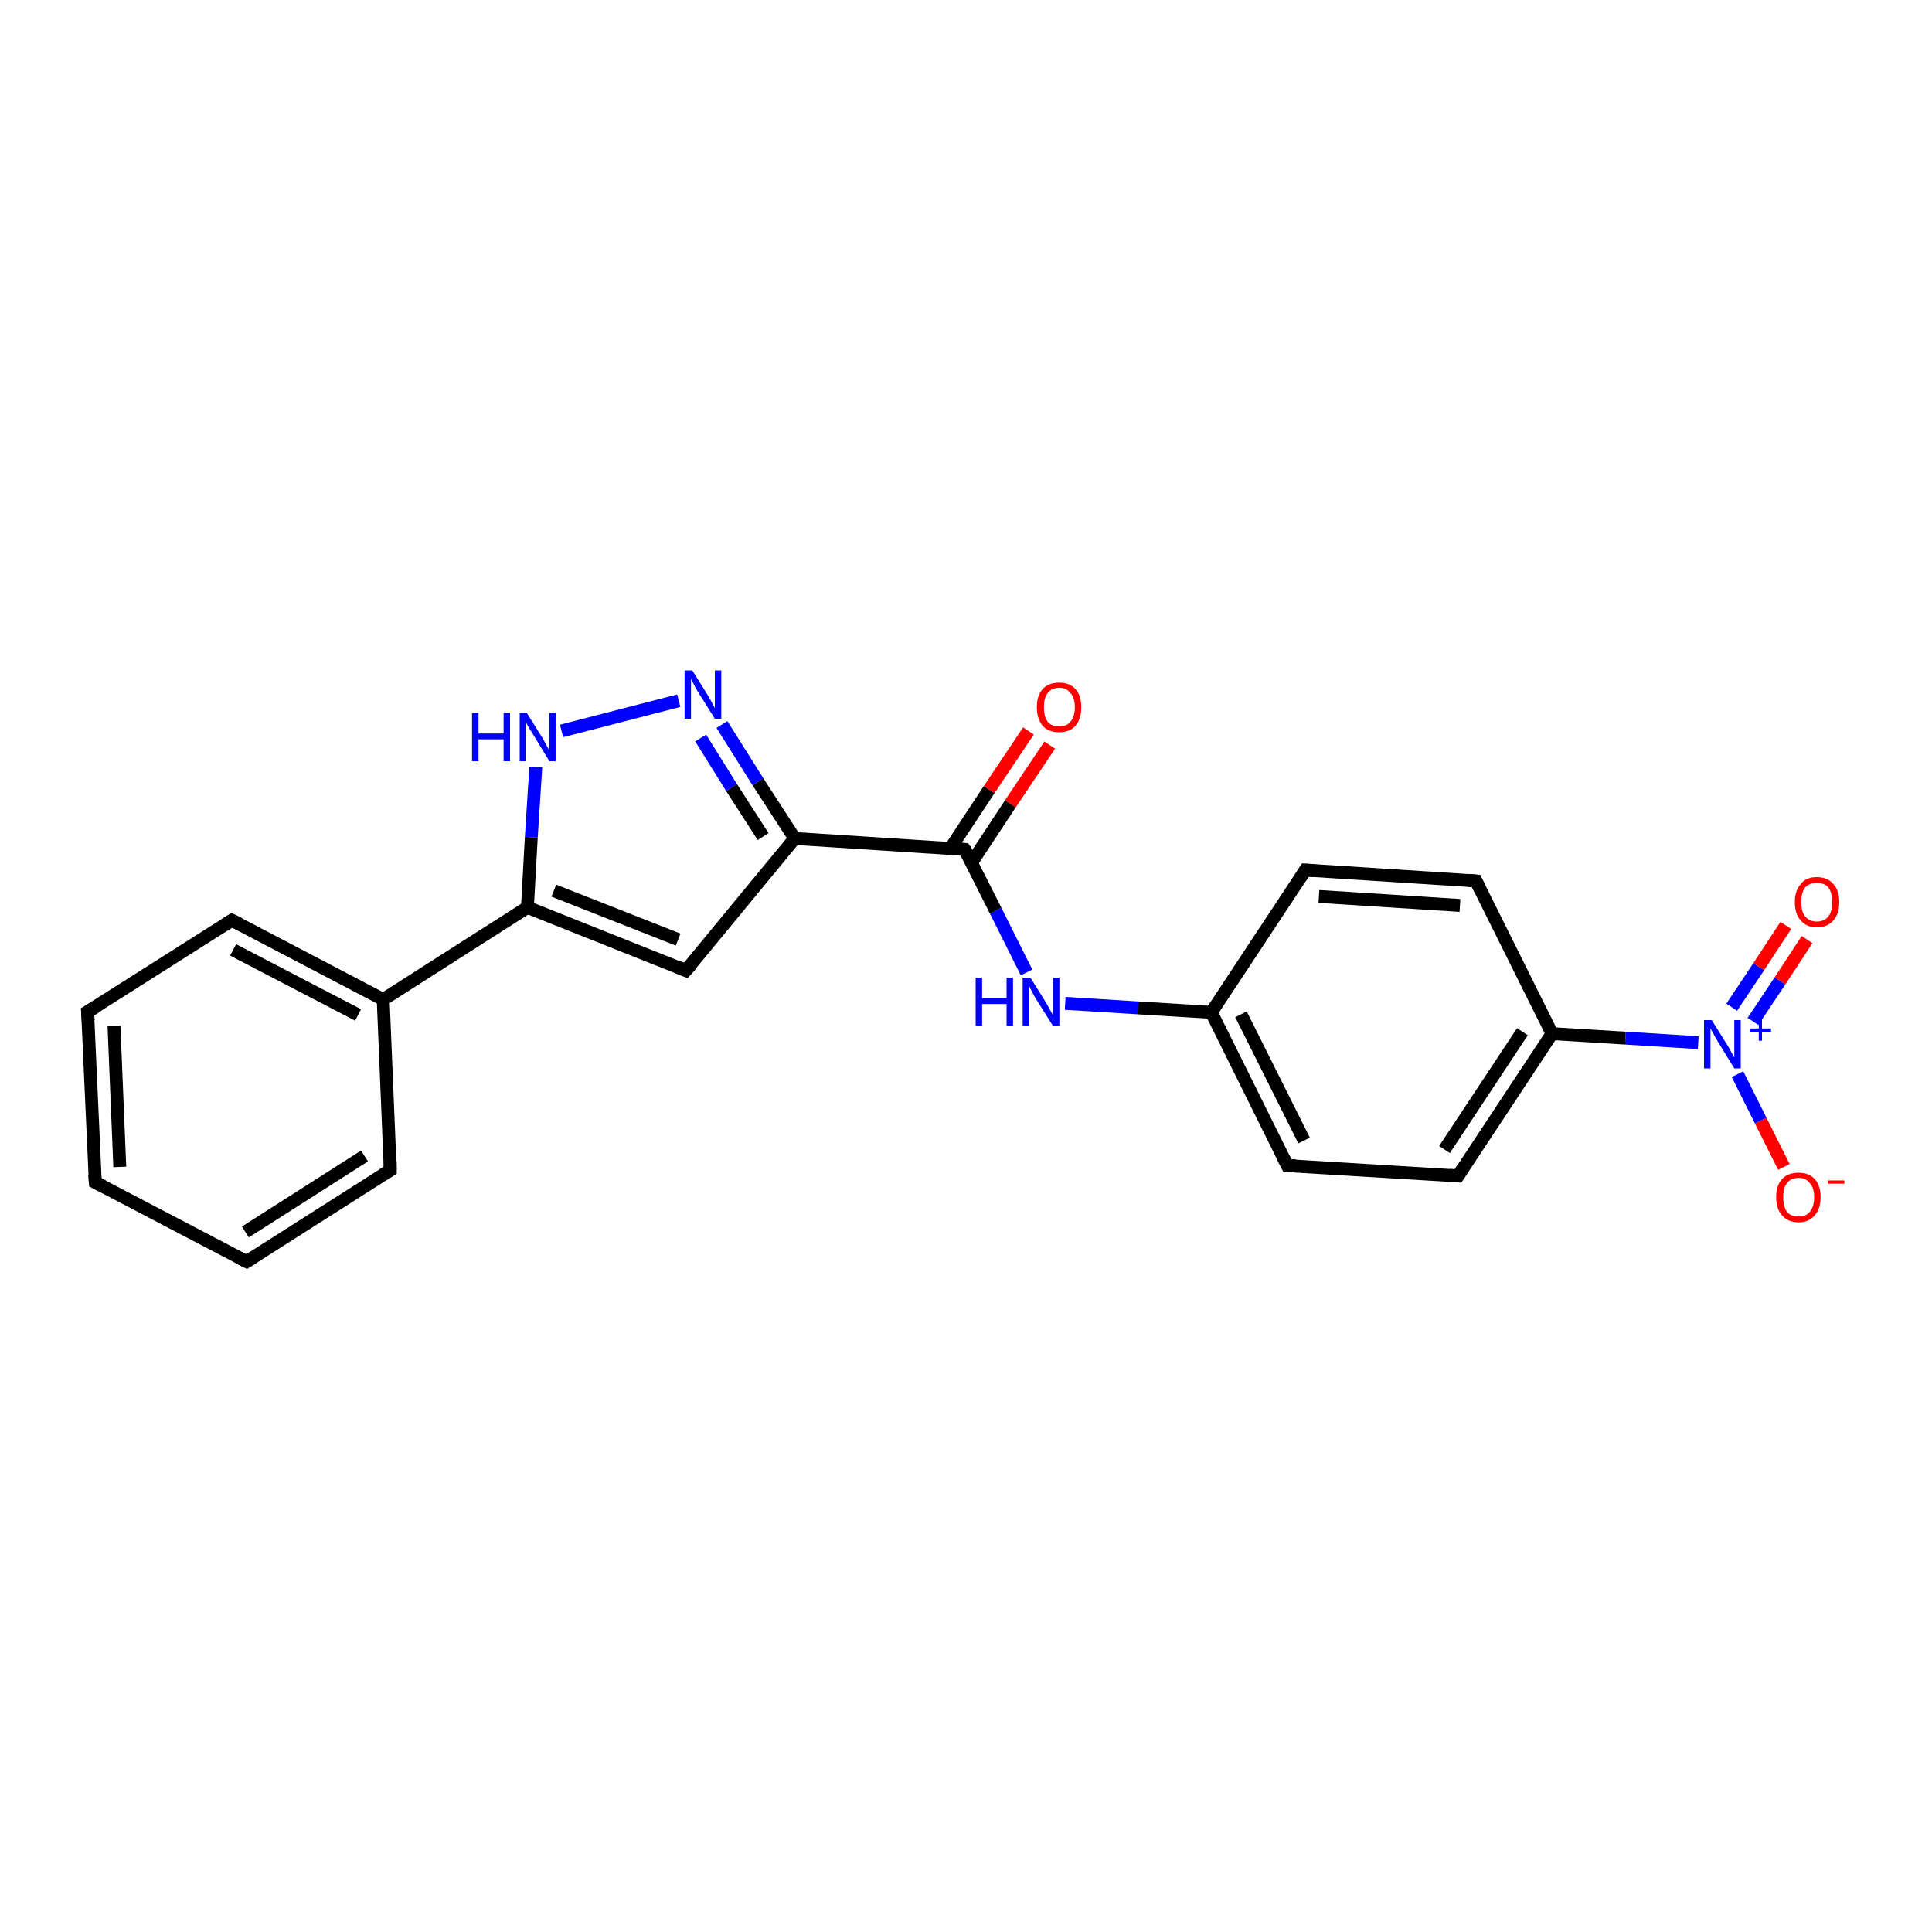 <?xml version='1.0' encoding='iso-8859-1'?>
<svg version='1.1' baseProfile='full'
              xmlns='http://www.w3.org/2000/svg'
                      xmlns:rdkit='http://www.rdkit.org/xml'
                      xmlns:xlink='http://www.w3.org/1999/xlink'
                  xml:space='preserve'
width='300px' height='300px' viewBox='0 0 300 300'>
<!-- END OF HEADER -->
<rect style='opacity:1.0;fill:#FFFFFF;stroke:none' width='300.0' height='300.0' x='0.0' y='0.0'> </rect>
<path class='bond-0 atom-0 atom-1' d='M 277.0,181.2 L 273.4,174.0' style='fill:none;fill-rule:evenodd;stroke:#FF0000;stroke-width:2.0px;stroke-linecap:butt;stroke-linejoin:miter;stroke-opacity:1' />
<path class='bond-0 atom-0 atom-1' d='M 273.4,174.0 L 269.8,166.8' style='fill:none;fill-rule:evenodd;stroke:#0000FF;stroke-width:2.0px;stroke-linecap:butt;stroke-linejoin:miter;stroke-opacity:1' />
<path class='bond-1 atom-1 atom-2' d='M 272.2,158.6 L 276.4,152.3' style='fill:none;fill-rule:evenodd;stroke:#0000FF;stroke-width:2.0px;stroke-linecap:butt;stroke-linejoin:miter;stroke-opacity:1' />
<path class='bond-1 atom-1 atom-2' d='M 276.4,152.3 L 280.6,145.9' style='fill:none;fill-rule:evenodd;stroke:#FF0000;stroke-width:2.0px;stroke-linecap:butt;stroke-linejoin:miter;stroke-opacity:1' />
<path class='bond-1 atom-1 atom-2' d='M 268.9,156.4 L 273.1,150.1' style='fill:none;fill-rule:evenodd;stroke:#0000FF;stroke-width:2.0px;stroke-linecap:butt;stroke-linejoin:miter;stroke-opacity:1' />
<path class='bond-1 atom-1 atom-2' d='M 273.1,150.1 L 277.3,143.7' style='fill:none;fill-rule:evenodd;stroke:#FF0000;stroke-width:2.0px;stroke-linecap:butt;stroke-linejoin:miter;stroke-opacity:1' />
<path class='bond-2 atom-1 atom-3' d='M 263.7,161.9 L 252.4,161.2' style='fill:none;fill-rule:evenodd;stroke:#0000FF;stroke-width:2.0px;stroke-linecap:butt;stroke-linejoin:miter;stroke-opacity:1' />
<path class='bond-2 atom-1 atom-3' d='M 252.4,161.2 L 241.0,160.5' style='fill:none;fill-rule:evenodd;stroke:#000000;stroke-width:2.0px;stroke-linecap:butt;stroke-linejoin:miter;stroke-opacity:1' />
<path class='bond-3 atom-3 atom-4' d='M 241.0,160.5 L 226.4,182.6' style='fill:none;fill-rule:evenodd;stroke:#000000;stroke-width:2.0px;stroke-linecap:butt;stroke-linejoin:miter;stroke-opacity:1' />
<path class='bond-3 atom-3 atom-4' d='M 236.4,160.2 L 224.3,178.5' style='fill:none;fill-rule:evenodd;stroke:#000000;stroke-width:2.0px;stroke-linecap:butt;stroke-linejoin:miter;stroke-opacity:1' />
<path class='bond-4 atom-4 atom-5' d='M 226.4,182.6 L 199.9,181.0' style='fill:none;fill-rule:evenodd;stroke:#000000;stroke-width:2.0px;stroke-linecap:butt;stroke-linejoin:miter;stroke-opacity:1' />
<path class='bond-5 atom-5 atom-6' d='M 199.9,181.0 L 188.1,157.2' style='fill:none;fill-rule:evenodd;stroke:#000000;stroke-width:2.0px;stroke-linecap:butt;stroke-linejoin:miter;stroke-opacity:1' />
<path class='bond-5 atom-5 atom-6' d='M 202.5,177.1 L 192.7,157.5' style='fill:none;fill-rule:evenodd;stroke:#000000;stroke-width:2.0px;stroke-linecap:butt;stroke-linejoin:miter;stroke-opacity:1' />
<path class='bond-6 atom-6 atom-7' d='M 188.1,157.2 L 176.7,156.5' style='fill:none;fill-rule:evenodd;stroke:#000000;stroke-width:2.0px;stroke-linecap:butt;stroke-linejoin:miter;stroke-opacity:1' />
<path class='bond-6 atom-6 atom-7' d='M 176.7,156.5 L 165.4,155.8' style='fill:none;fill-rule:evenodd;stroke:#0000FF;stroke-width:2.0px;stroke-linecap:butt;stroke-linejoin:miter;stroke-opacity:1' />
<path class='bond-7 atom-7 atom-8' d='M 159.4,151.0 L 154.6,141.4' style='fill:none;fill-rule:evenodd;stroke:#0000FF;stroke-width:2.0px;stroke-linecap:butt;stroke-linejoin:miter;stroke-opacity:1' />
<path class='bond-7 atom-7 atom-8' d='M 154.6,141.4 L 149.8,131.9' style='fill:none;fill-rule:evenodd;stroke:#000000;stroke-width:2.0px;stroke-linecap:butt;stroke-linejoin:miter;stroke-opacity:1' />
<path class='bond-8 atom-8 atom-9' d='M 150.9,133.9 L 156.9,124.8' style='fill:none;fill-rule:evenodd;stroke:#000000;stroke-width:2.0px;stroke-linecap:butt;stroke-linejoin:miter;stroke-opacity:1' />
<path class='bond-8 atom-8 atom-9' d='M 156.9,124.8 L 163.0,115.7' style='fill:none;fill-rule:evenodd;stroke:#FF0000;stroke-width:2.0px;stroke-linecap:butt;stroke-linejoin:miter;stroke-opacity:1' />
<path class='bond-8 atom-8 atom-9' d='M 147.6,131.7 L 153.6,122.6' style='fill:none;fill-rule:evenodd;stroke:#000000;stroke-width:2.0px;stroke-linecap:butt;stroke-linejoin:miter;stroke-opacity:1' />
<path class='bond-8 atom-8 atom-9' d='M 153.6,122.6 L 159.7,113.5' style='fill:none;fill-rule:evenodd;stroke:#FF0000;stroke-width:2.0px;stroke-linecap:butt;stroke-linejoin:miter;stroke-opacity:1' />
<path class='bond-9 atom-8 atom-10' d='M 149.8,131.9 L 123.4,130.2' style='fill:none;fill-rule:evenodd;stroke:#000000;stroke-width:2.0px;stroke-linecap:butt;stroke-linejoin:miter;stroke-opacity:1' />
<path class='bond-10 atom-10 atom-11' d='M 123.4,130.2 L 106.5,150.7' style='fill:none;fill-rule:evenodd;stroke:#000000;stroke-width:2.0px;stroke-linecap:butt;stroke-linejoin:miter;stroke-opacity:1' />
<path class='bond-11 atom-11 atom-12' d='M 106.5,150.7 L 81.9,140.9' style='fill:none;fill-rule:evenodd;stroke:#000000;stroke-width:2.0px;stroke-linecap:butt;stroke-linejoin:miter;stroke-opacity:1' />
<path class='bond-11 atom-11 atom-12' d='M 105.3,145.9 L 86.0,138.3' style='fill:none;fill-rule:evenodd;stroke:#000000;stroke-width:2.0px;stroke-linecap:butt;stroke-linejoin:miter;stroke-opacity:1' />
<path class='bond-12 atom-12 atom-13' d='M 81.9,140.9 L 82.5,130.0' style='fill:none;fill-rule:evenodd;stroke:#000000;stroke-width:2.0px;stroke-linecap:butt;stroke-linejoin:miter;stroke-opacity:1' />
<path class='bond-12 atom-12 atom-13' d='M 82.5,130.0 L 83.2,119.1' style='fill:none;fill-rule:evenodd;stroke:#0000FF;stroke-width:2.0px;stroke-linecap:butt;stroke-linejoin:miter;stroke-opacity:1' />
<path class='bond-13 atom-13 atom-14' d='M 87.2,113.5 L 105.4,108.8' style='fill:none;fill-rule:evenodd;stroke:#0000FF;stroke-width:2.0px;stroke-linecap:butt;stroke-linejoin:miter;stroke-opacity:1' />
<path class='bond-14 atom-12 atom-15' d='M 81.9,140.9 L 59.5,155.2' style='fill:none;fill-rule:evenodd;stroke:#000000;stroke-width:2.0px;stroke-linecap:butt;stroke-linejoin:miter;stroke-opacity:1' />
<path class='bond-15 atom-15 atom-16' d='M 59.5,155.2 L 36.0,142.9' style='fill:none;fill-rule:evenodd;stroke:#000000;stroke-width:2.0px;stroke-linecap:butt;stroke-linejoin:miter;stroke-opacity:1' />
<path class='bond-15 atom-15 atom-16' d='M 55.6,157.6 L 36.2,147.5' style='fill:none;fill-rule:evenodd;stroke:#000000;stroke-width:2.0px;stroke-linecap:butt;stroke-linejoin:miter;stroke-opacity:1' />
<path class='bond-16 atom-16 atom-17' d='M 36.0,142.9 L 13.6,157.1' style='fill:none;fill-rule:evenodd;stroke:#000000;stroke-width:2.0px;stroke-linecap:butt;stroke-linejoin:miter;stroke-opacity:1' />
<path class='bond-17 atom-17 atom-18' d='M 13.6,157.1 L 14.8,183.6' style='fill:none;fill-rule:evenodd;stroke:#000000;stroke-width:2.0px;stroke-linecap:butt;stroke-linejoin:miter;stroke-opacity:1' />
<path class='bond-17 atom-17 atom-18' d='M 17.7,159.3 L 18.6,181.2' style='fill:none;fill-rule:evenodd;stroke:#000000;stroke-width:2.0px;stroke-linecap:butt;stroke-linejoin:miter;stroke-opacity:1' />
<path class='bond-18 atom-18 atom-19' d='M 14.8,183.6 L 38.3,195.9' style='fill:none;fill-rule:evenodd;stroke:#000000;stroke-width:2.0px;stroke-linecap:butt;stroke-linejoin:miter;stroke-opacity:1' />
<path class='bond-19 atom-19 atom-20' d='M 38.3,195.9 L 60.6,181.7' style='fill:none;fill-rule:evenodd;stroke:#000000;stroke-width:2.0px;stroke-linecap:butt;stroke-linejoin:miter;stroke-opacity:1' />
<path class='bond-19 atom-19 atom-20' d='M 38.1,191.3 L 56.6,179.5' style='fill:none;fill-rule:evenodd;stroke:#000000;stroke-width:2.0px;stroke-linecap:butt;stroke-linejoin:miter;stroke-opacity:1' />
<path class='bond-20 atom-6 atom-21' d='M 188.1,157.2 L 202.7,135.1' style='fill:none;fill-rule:evenodd;stroke:#000000;stroke-width:2.0px;stroke-linecap:butt;stroke-linejoin:miter;stroke-opacity:1' />
<path class='bond-21 atom-21 atom-22' d='M 202.7,135.1 L 229.2,136.8' style='fill:none;fill-rule:evenodd;stroke:#000000;stroke-width:2.0px;stroke-linecap:butt;stroke-linejoin:miter;stroke-opacity:1' />
<path class='bond-21 atom-21 atom-22' d='M 204.8,139.2 L 226.7,140.6' style='fill:none;fill-rule:evenodd;stroke:#000000;stroke-width:2.0px;stroke-linecap:butt;stroke-linejoin:miter;stroke-opacity:1' />
<path class='bond-22 atom-22 atom-3' d='M 229.2,136.8 L 241.0,160.5' style='fill:none;fill-rule:evenodd;stroke:#000000;stroke-width:2.0px;stroke-linecap:butt;stroke-linejoin:miter;stroke-opacity:1' />
<path class='bond-23 atom-14 atom-10' d='M 112.1,112.5 L 117.7,121.4' style='fill:none;fill-rule:evenodd;stroke:#0000FF;stroke-width:2.0px;stroke-linecap:butt;stroke-linejoin:miter;stroke-opacity:1' />
<path class='bond-23 atom-14 atom-10' d='M 117.7,121.4 L 123.4,130.2' style='fill:none;fill-rule:evenodd;stroke:#000000;stroke-width:2.0px;stroke-linecap:butt;stroke-linejoin:miter;stroke-opacity:1' />
<path class='bond-23 atom-14 atom-10' d='M 108.8,114.6 L 113.6,122.3' style='fill:none;fill-rule:evenodd;stroke:#0000FF;stroke-width:2.0px;stroke-linecap:butt;stroke-linejoin:miter;stroke-opacity:1' />
<path class='bond-23 atom-14 atom-10' d='M 113.6,122.3 L 118.5,129.9' style='fill:none;fill-rule:evenodd;stroke:#000000;stroke-width:2.0px;stroke-linecap:butt;stroke-linejoin:miter;stroke-opacity:1' />
<path class='bond-24 atom-20 atom-15' d='M 60.6,181.7 L 59.5,155.2' style='fill:none;fill-rule:evenodd;stroke:#000000;stroke-width:2.0px;stroke-linecap:butt;stroke-linejoin:miter;stroke-opacity:1' />
<path d='M 227.1,181.5 L 226.4,182.6 L 225.1,182.5' style='fill:none;stroke:#000000;stroke-width:2.0px;stroke-linecap:butt;stroke-linejoin:miter;stroke-opacity:1;' />
<path d='M 201.2,181.0 L 199.9,181.0 L 199.3,179.8' style='fill:none;stroke:#000000;stroke-width:2.0px;stroke-linecap:butt;stroke-linejoin:miter;stroke-opacity:1;' />
<path d='M 150.1,132.3 L 149.8,131.9 L 148.5,131.8' style='fill:none;stroke:#000000;stroke-width:2.0px;stroke-linecap:butt;stroke-linejoin:miter;stroke-opacity:1;' />
<path d='M 107.4,149.7 L 106.5,150.7 L 105.3,150.2' style='fill:none;stroke:#000000;stroke-width:2.0px;stroke-linecap:butt;stroke-linejoin:miter;stroke-opacity:1;' />
<path d='M 37.2,143.5 L 36.0,142.9 L 34.9,143.6' style='fill:none;stroke:#000000;stroke-width:2.0px;stroke-linecap:butt;stroke-linejoin:miter;stroke-opacity:1;' />
<path d='M 14.8,156.4 L 13.6,157.1 L 13.7,158.5' style='fill:none;stroke:#000000;stroke-width:2.0px;stroke-linecap:butt;stroke-linejoin:miter;stroke-opacity:1;' />
<path d='M 14.7,182.3 L 14.8,183.6 L 16.0,184.2' style='fill:none;stroke:#000000;stroke-width:2.0px;stroke-linecap:butt;stroke-linejoin:miter;stroke-opacity:1;' />
<path d='M 37.1,195.3 L 38.3,195.9 L 39.4,195.2' style='fill:none;stroke:#000000;stroke-width:2.0px;stroke-linecap:butt;stroke-linejoin:miter;stroke-opacity:1;' />
<path d='M 59.5,182.4 L 60.6,181.7 L 60.6,180.3' style='fill:none;stroke:#000000;stroke-width:2.0px;stroke-linecap:butt;stroke-linejoin:miter;stroke-opacity:1;' />
<path d='M 202.0,136.2 L 202.7,135.1 L 204.1,135.2' style='fill:none;stroke:#000000;stroke-width:2.0px;stroke-linecap:butt;stroke-linejoin:miter;stroke-opacity:1;' />
<path d='M 227.9,136.7 L 229.2,136.8 L 229.8,138.0' style='fill:none;stroke:#000000;stroke-width:2.0px;stroke-linecap:butt;stroke-linejoin:miter;stroke-opacity:1;' />
<path class='atom-0' d='M 275.8 185.9
Q 275.8 184.1, 276.7 183.1
Q 277.6 182.1, 279.3 182.1
Q 280.9 182.1, 281.8 183.1
Q 282.7 184.1, 282.7 185.9
Q 282.7 187.7, 281.8 188.7
Q 280.9 189.8, 279.3 189.8
Q 277.6 189.8, 276.7 188.7
Q 275.8 187.7, 275.8 185.9
M 279.3 188.9
Q 280.4 188.9, 281.0 188.2
Q 281.7 187.4, 281.7 185.9
Q 281.7 184.4, 281.0 183.7
Q 280.4 182.9, 279.3 182.9
Q 278.1 182.9, 277.5 183.7
Q 276.9 184.4, 276.9 185.9
Q 276.9 187.4, 277.5 188.2
Q 278.1 188.9, 279.3 188.9
' fill='#FF0000'/>
<path class='atom-0' d='M 283.8 183.3
L 286.4 183.3
L 286.4 183.8
L 283.8 183.8
L 283.8 183.3
' fill='#FF0000'/>
<path class='atom-1' d='M 265.8 158.4
L 268.3 162.4
Q 268.5 162.7, 268.9 163.5
Q 269.3 164.2, 269.3 164.2
L 269.3 158.4
L 270.3 158.4
L 270.3 165.9
L 269.3 165.9
L 266.6 161.5
Q 266.3 161.0, 266.0 160.4
Q 265.7 159.9, 265.6 159.7
L 265.6 165.9
L 264.6 165.9
L 264.6 158.4
L 265.8 158.4
' fill='#0000FF'/>
<path class='atom-1' d='M 271.7 159.7
L 273.1 159.7
L 273.1 158.3
L 273.6 158.3
L 273.6 159.7
L 275.0 159.7
L 275.0 160.2
L 273.6 160.2
L 273.6 161.6
L 273.1 161.6
L 273.1 160.2
L 271.7 160.2
L 271.7 159.7
' fill='#0000FF'/>
<path class='atom-2' d='M 278.7 140.1
Q 278.7 138.3, 279.6 137.3
Q 280.4 136.2, 282.1 136.2
Q 283.8 136.2, 284.7 137.3
Q 285.6 138.3, 285.6 140.1
Q 285.6 141.9, 284.7 142.9
Q 283.8 144.0, 282.1 144.0
Q 280.5 144.0, 279.6 142.9
Q 278.7 141.9, 278.7 140.1
M 282.1 143.1
Q 283.3 143.1, 283.9 142.3
Q 284.5 141.6, 284.5 140.1
Q 284.5 138.6, 283.9 137.8
Q 283.3 137.1, 282.1 137.1
Q 281.0 137.1, 280.3 137.8
Q 279.7 138.6, 279.7 140.1
Q 279.7 141.6, 280.3 142.3
Q 281.0 143.1, 282.1 143.1
' fill='#FF0000'/>
<path class='atom-7' d='M 151.5 151.8
L 152.5 151.8
L 152.5 155.0
L 156.3 155.0
L 156.3 151.8
L 157.3 151.8
L 157.3 159.3
L 156.3 159.3
L 156.3 155.9
L 152.5 155.9
L 152.5 159.3
L 151.5 159.3
L 151.5 151.8
' fill='#0000FF'/>
<path class='atom-7' d='M 160.0 151.8
L 162.5 155.8
Q 162.7 156.2, 163.1 156.9
Q 163.5 157.6, 163.5 157.7
L 163.5 151.8
L 164.5 151.8
L 164.5 159.3
L 163.5 159.3
L 160.8 155.0
Q 160.5 154.5, 160.2 153.9
Q 159.9 153.3, 159.8 153.1
L 159.8 159.3
L 158.8 159.3
L 158.8 151.8
L 160.0 151.8
' fill='#0000FF'/>
<path class='atom-9' d='M 161.0 109.8
Q 161.0 108.0, 161.9 107.0
Q 162.8 106.0, 164.5 106.0
Q 166.1 106.0, 167.0 107.0
Q 167.9 108.0, 167.9 109.8
Q 167.9 111.6, 167.0 112.7
Q 166.1 113.7, 164.5 113.7
Q 162.8 113.7, 161.9 112.7
Q 161.0 111.6, 161.0 109.8
M 164.5 112.8
Q 165.6 112.8, 166.2 112.1
Q 166.9 111.3, 166.9 109.8
Q 166.9 108.3, 166.2 107.6
Q 165.6 106.8, 164.5 106.8
Q 163.3 106.8, 162.7 107.6
Q 162.1 108.3, 162.1 109.8
Q 162.1 111.3, 162.7 112.1
Q 163.3 112.8, 164.5 112.8
' fill='#FF0000'/>
<path class='atom-13' d='M 73.3 110.7
L 74.3 110.7
L 74.3 113.9
L 78.2 113.9
L 78.2 110.7
L 79.2 110.7
L 79.2 118.2
L 78.2 118.2
L 78.2 114.8
L 74.3 114.8
L 74.3 118.2
L 73.3 118.2
L 73.3 110.7
' fill='#0000FF'/>
<path class='atom-13' d='M 81.8 110.7
L 84.3 114.7
Q 84.5 115.1, 84.9 115.8
Q 85.3 116.5, 85.3 116.6
L 85.3 110.7
L 86.3 110.7
L 86.3 118.2
L 85.3 118.2
L 82.7 113.9
Q 82.4 113.4, 82.0 112.8
Q 81.7 112.2, 81.6 112.0
L 81.6 118.2
L 80.7 118.2
L 80.7 110.7
L 81.8 110.7
' fill='#0000FF'/>
<path class='atom-14' d='M 107.5 104.1
L 110.0 108.1
Q 110.2 108.5, 110.6 109.2
Q 111.0 109.9, 111.0 110.0
L 111.0 104.1
L 112.0 104.1
L 112.0 111.6
L 111.0 111.6
L 108.3 107.3
Q 108.0 106.8, 107.7 106.2
Q 107.4 105.6, 107.3 105.4
L 107.3 111.6
L 106.3 111.6
L 106.3 104.1
L 107.5 104.1
' fill='#0000FF'/>
</svg>
